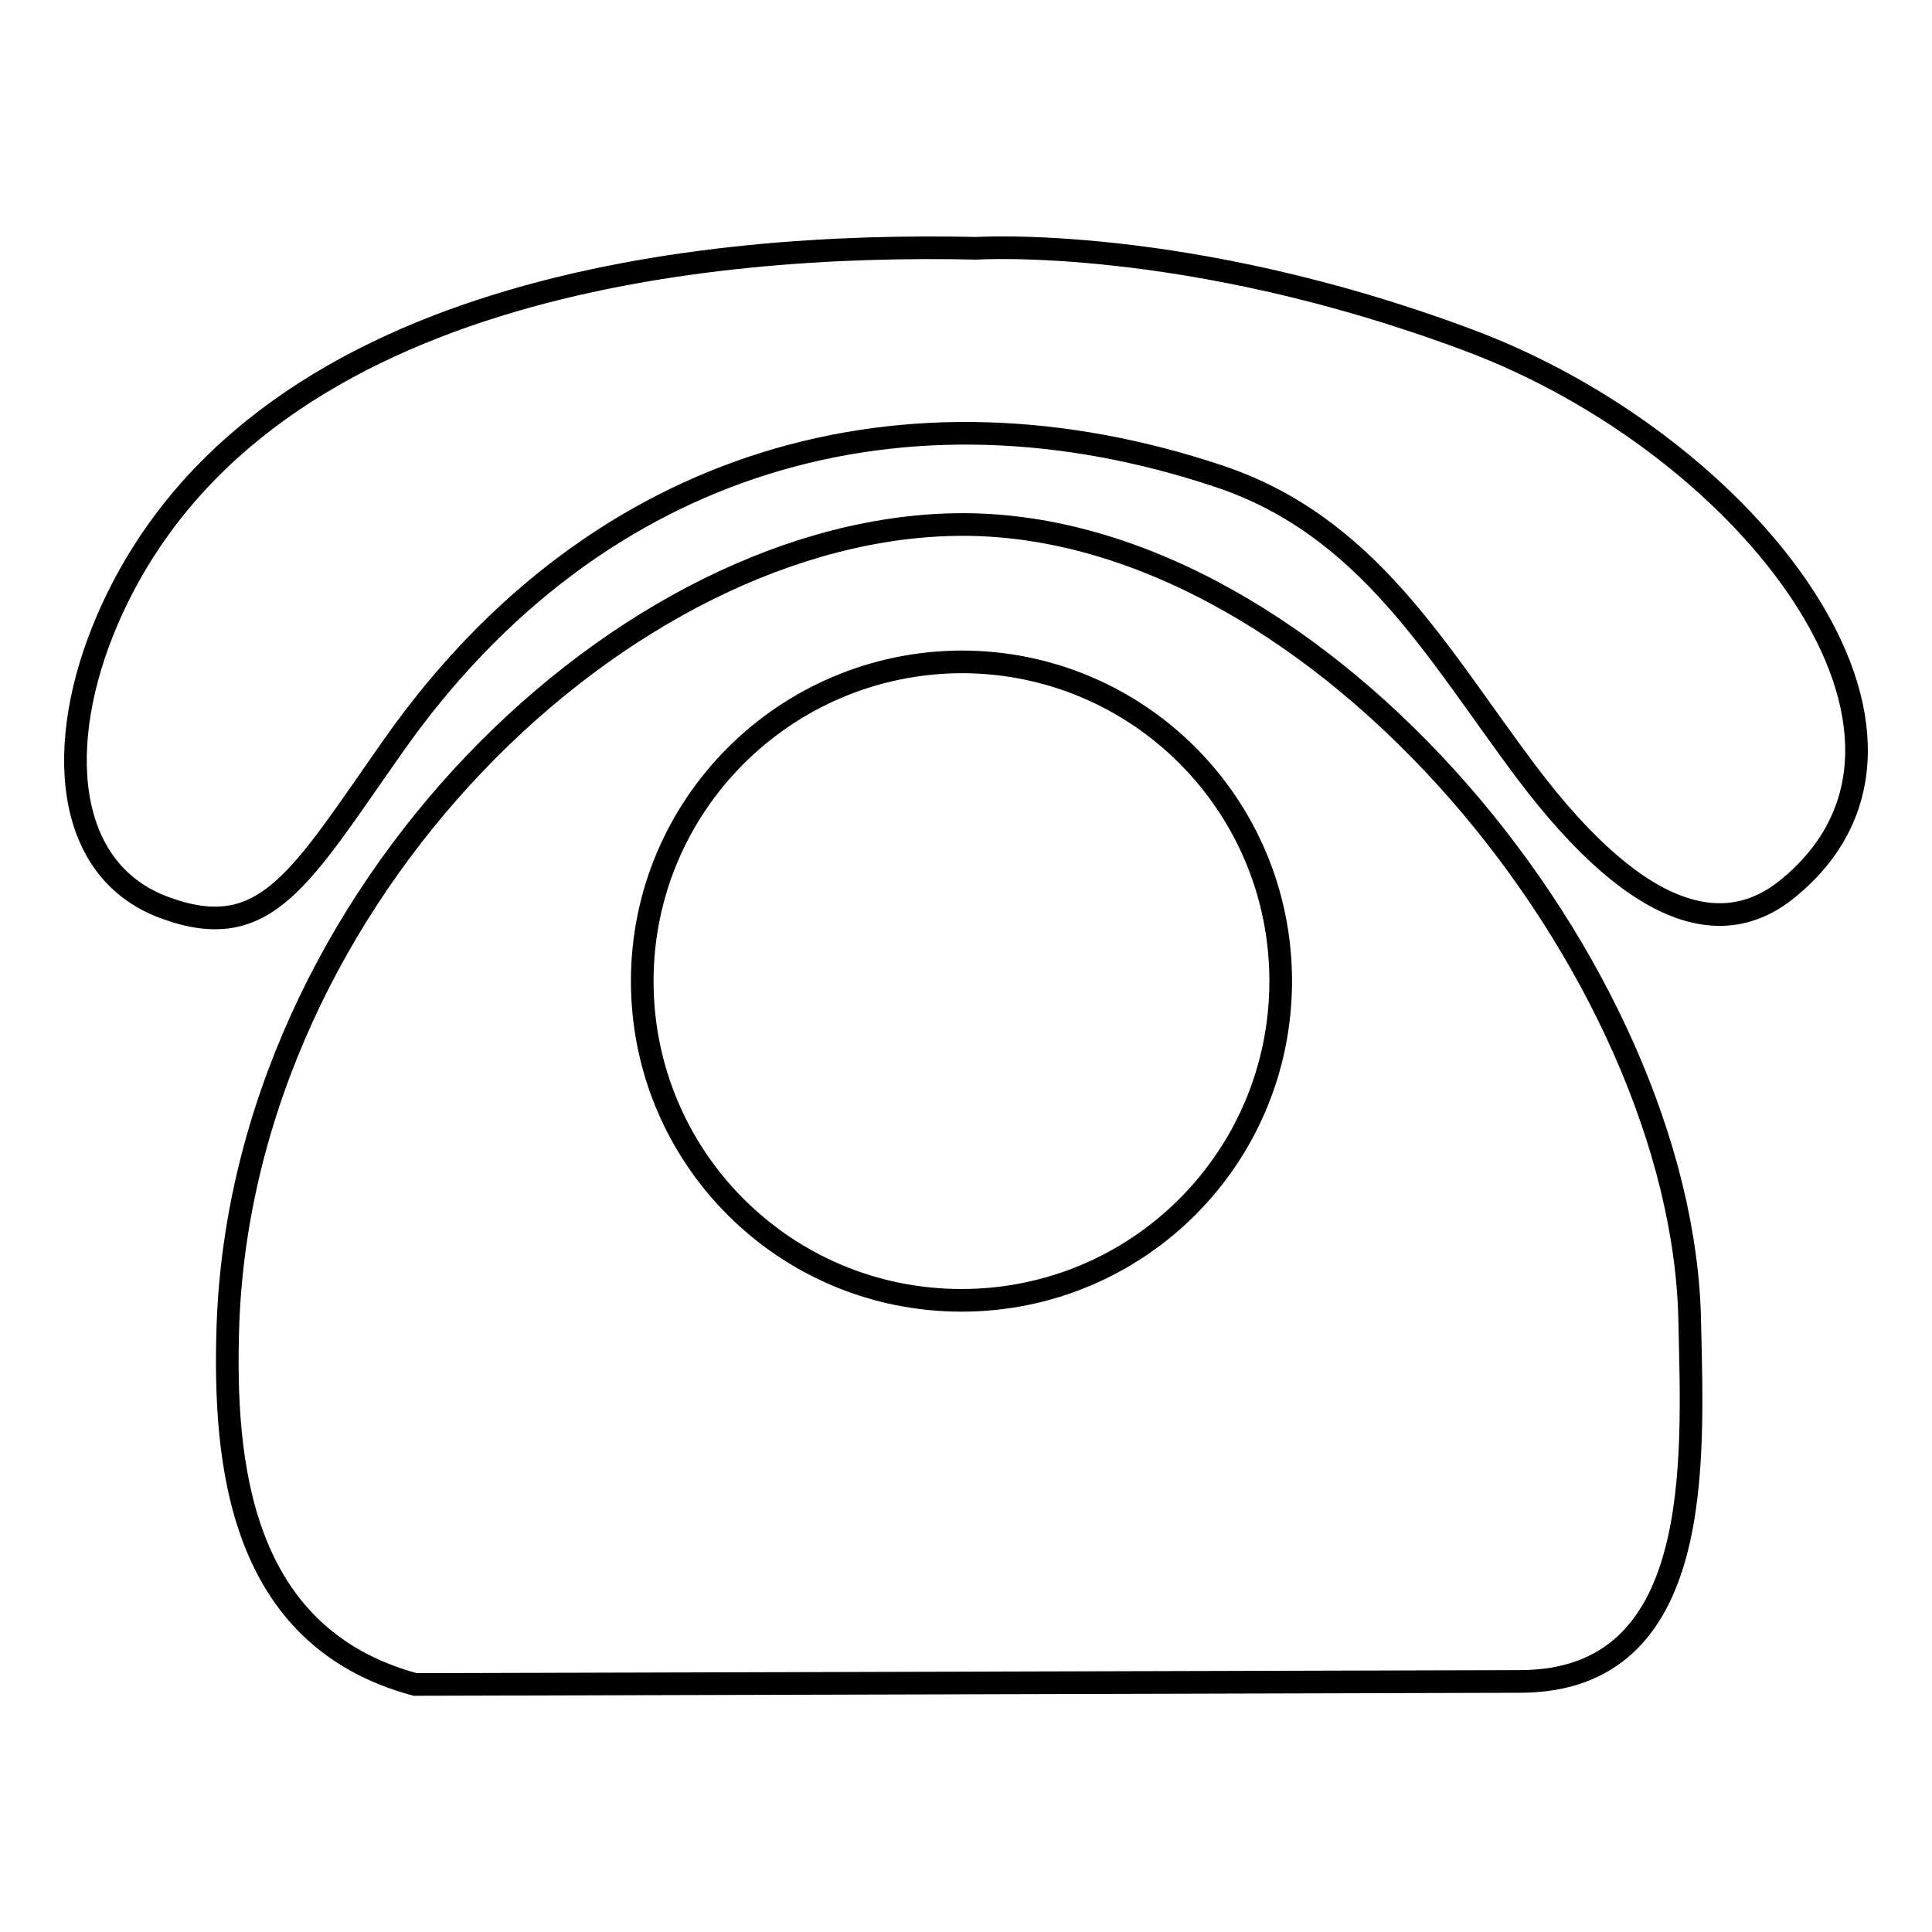 <?xml version="1.0" encoding="utf-8"?>
<!-- Svg Vector Icons : http://www.onlinewebfonts.com/icon -->
<!DOCTYPE svg PUBLIC "-//W3C//DTD SVG 1.1//EN" "http://www.w3.org/Graphics/SVG/1.1/DTD/svg11.dtd">
<svg version="1.1" xmlns="http://www.w3.org/2000/svg" xmlns:xlink="http://www.w3.org/1999/xlink" x="0px" y="0px" viewBox="0 0 256 256" enable-background="new 0 0 256 256" xml:space="preserve">
<g><g><path stroke-width="3" fill-opacity="0" stroke="#000000"  d="M129.4,32.9c-35.5-0.8-96,4.7-115.2,49.3c-7,16.3-5.8,33.2,7.7,38.1c13.4,4.9,17.9-4,30.3-21.6c27-38.3,68-49.4,109.3-35.6c19.8,6.6,28.9,23.4,40.6,39c15.9,21.2,27.1,21.8,34.6,15.8c25.3-20.3-5.1-59.1-42.3-72.9C157.2,31.1,129.4,32.9,129.4,32.9L129.4,32.9z"/><path stroke-width="3" fill-opacity="0" stroke="#000000"  d="M127.6,69.5c-44.6,0-95.4,49-97.4,106.1c-0.6,18.3,1.5,41.3,24.8,47.6l146.5-0.4c24.4-0.1,22.8-29.1,22.4-47.6C223.1,128.7,175.2,69.5,127.6,69.5z"/><path stroke-width="3" fill-opacity="0" stroke="#000000"  d="M85.1,130c0,23.4,18.9,42.3,42.3,42.3c23.4,0,42.3-18.9,42.3-42.3l0,0c0-23.4-18.9-42.3-42.3-42.3C104,87.8,85.1,106.7,85.1,130z"/></g></g>
</svg>
